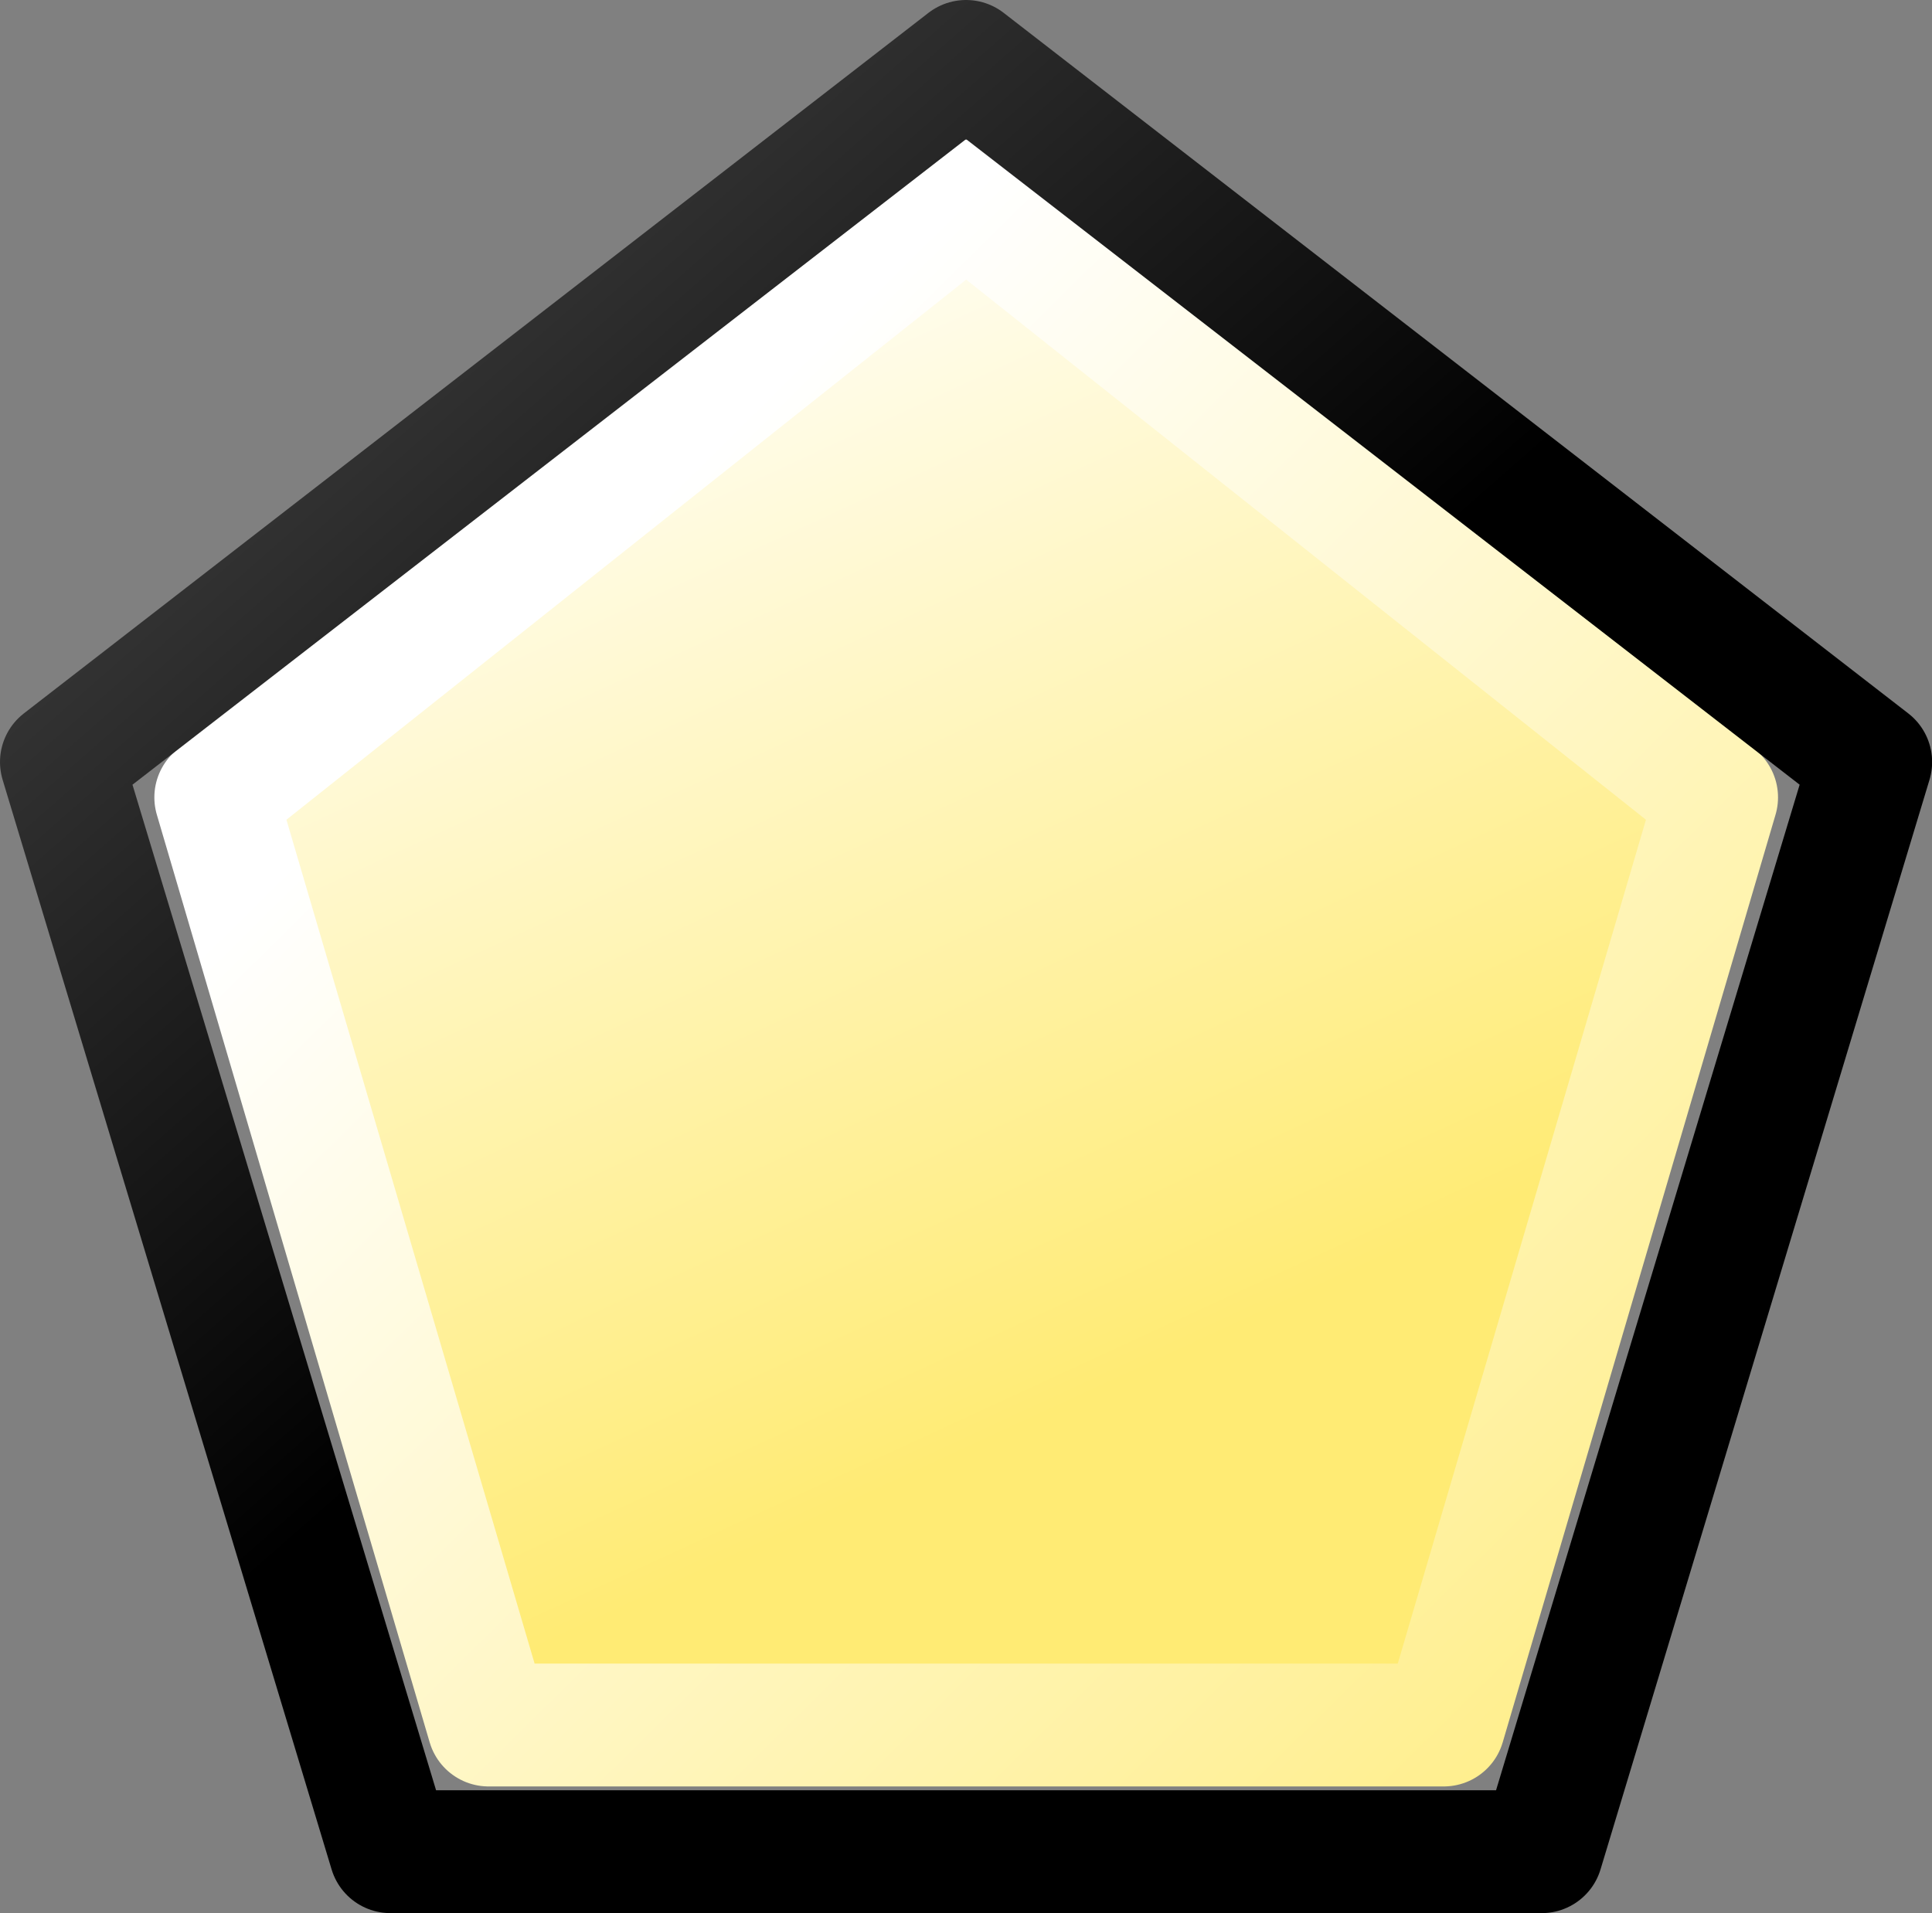 <?xml version="1.0" encoding="UTF-8" standalone="no"?>
<svg xmlns:rdf="http://www.w3.org/1999/02/22-rdf-syntax-ns#" xmlns="http://www.w3.org/2000/svg" version="1.1" xmlns:cc="http://creativecommons.org/ns#" xmlns:xlink="http://www.w3.org/1999/xlink" viewBox="0 0 15.721 15.571" xmlns:dc="http://purl.org/dc/elements/1.1/">
<rect x="0" y="0" width="15.721" height="15.571" fill="#808080" stroke="none"/>
<defs>
<linearGradient id="b" y2="180.203" xlink:href="#a" gradientUnits="userSpaceOnUse" x2="454.036" gradientTransform="matrix(.998 0 0 1.003 1.421 -.284)" y1="190.857" x1="464.5"/>
<linearGradient id="d" y2="183.322" gradientUnits="userSpaceOnUse" x2="117.827" gradientTransform="matrix(1.004 0 0 .992 339.874 1.209)" y1="174.499" x1="110">
<stop stop-color="#5a5a5a" offset="0"/>
<stop offset="1"/>
</linearGradient>
<linearGradient id="c" y2="178.006" xlink:href="#a" gradientUnits="userSpaceOnUse" x2="452.486" gradientTransform="matrix(.998 0 0 1.003 1.421 -.284)" y1="187.254" x1="456.733"/>
<linearGradient id="a">
<stop stop-color="#ffeb74" offset="0"/>
<stop stop-color="#fff" offset="1"/>
</linearGradient>
</defs>
<g stroke-linejoin="round" stroke-linecap="round" stroke-miterlimit="0" transform="translate(-450.327 -175.275)">
<path style="color:#000000" d="m462.074 189.315h-7.771l-2.22-7.55 6.106-4.853 6.106 4.853-2.22 7.55z" fill-rule="evenodd" stroke="url(#b)" stroke-width="1" fill="url(#c)"/>
<path style="color:#000000" d="m462.872 190.346h-9.368l-2.677-8.869 7.361-5.702 7.361 5.702-2.677 8.869z" stroke="url(#d)" stroke-width="1" fill="none"/>
</g>
</svg>
